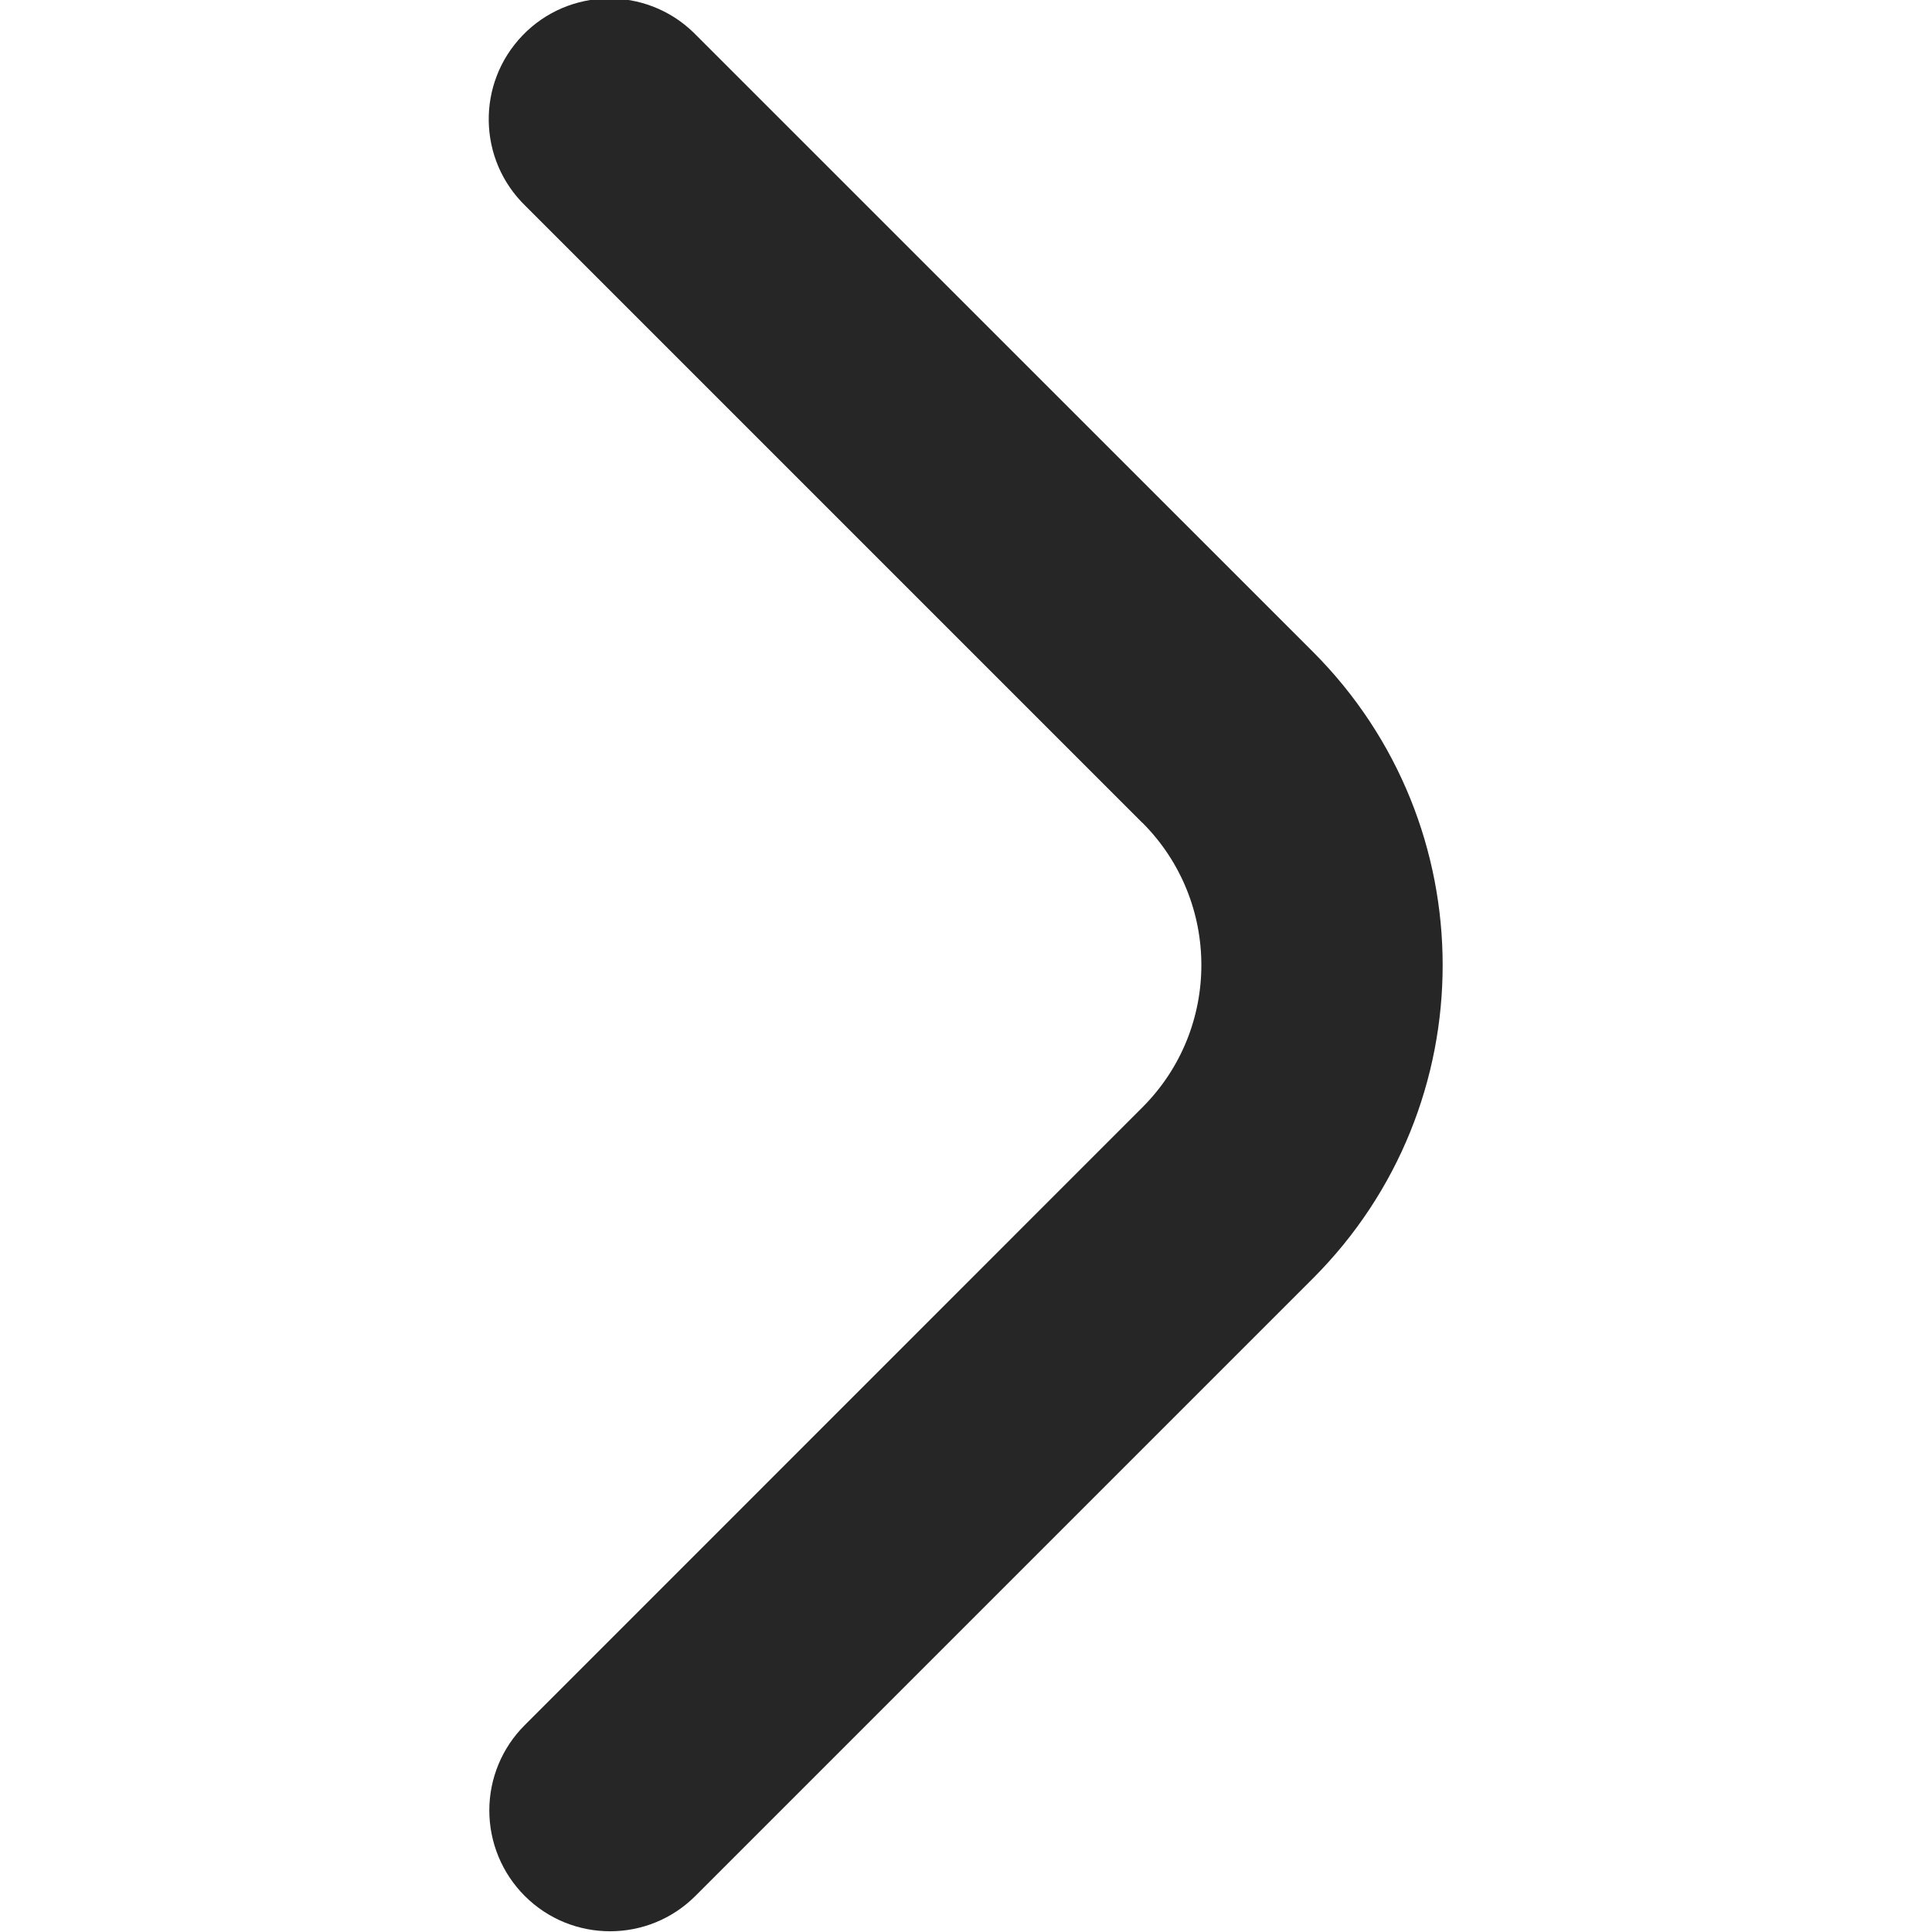 <?xml version="1.0" encoding="UTF-8"?> <svg xmlns="http://www.w3.org/2000/svg" xmlns:xlink="http://www.w3.org/1999/xlink" width="15" height="15" xml:space="preserve" overflow="hidden"><defs><clipPath id="clip0"><rect x="753" y="507" width="15" height="15"></rect></clipPath></defs><g clip-path="url(#clip0)" transform="translate(-753 -507)"><path d="M756.799 521.056C756.799 520.808 756.898 520.569 757.074 520.394L761.869 515.598C762.48 514.988 762.48 513.999 761.87 513.388 761.87 513.388 761.87 513.388 761.869 513.388L757.081 508.6C756.708 508.24 756.698 507.647 757.058 507.274 757.417 506.902 758.011 506.892 758.383 507.251 758.391 507.259 758.399 507.267 758.406 507.274L763.195 512.062C764.536 513.406 764.536 515.581 763.195 516.924L758.4 521.719C758.034 522.086 757.44 522.086 757.074 521.72 756.898 521.544 756.799 521.305 756.799 521.056Z" fill="#262626"></path></g></svg> 